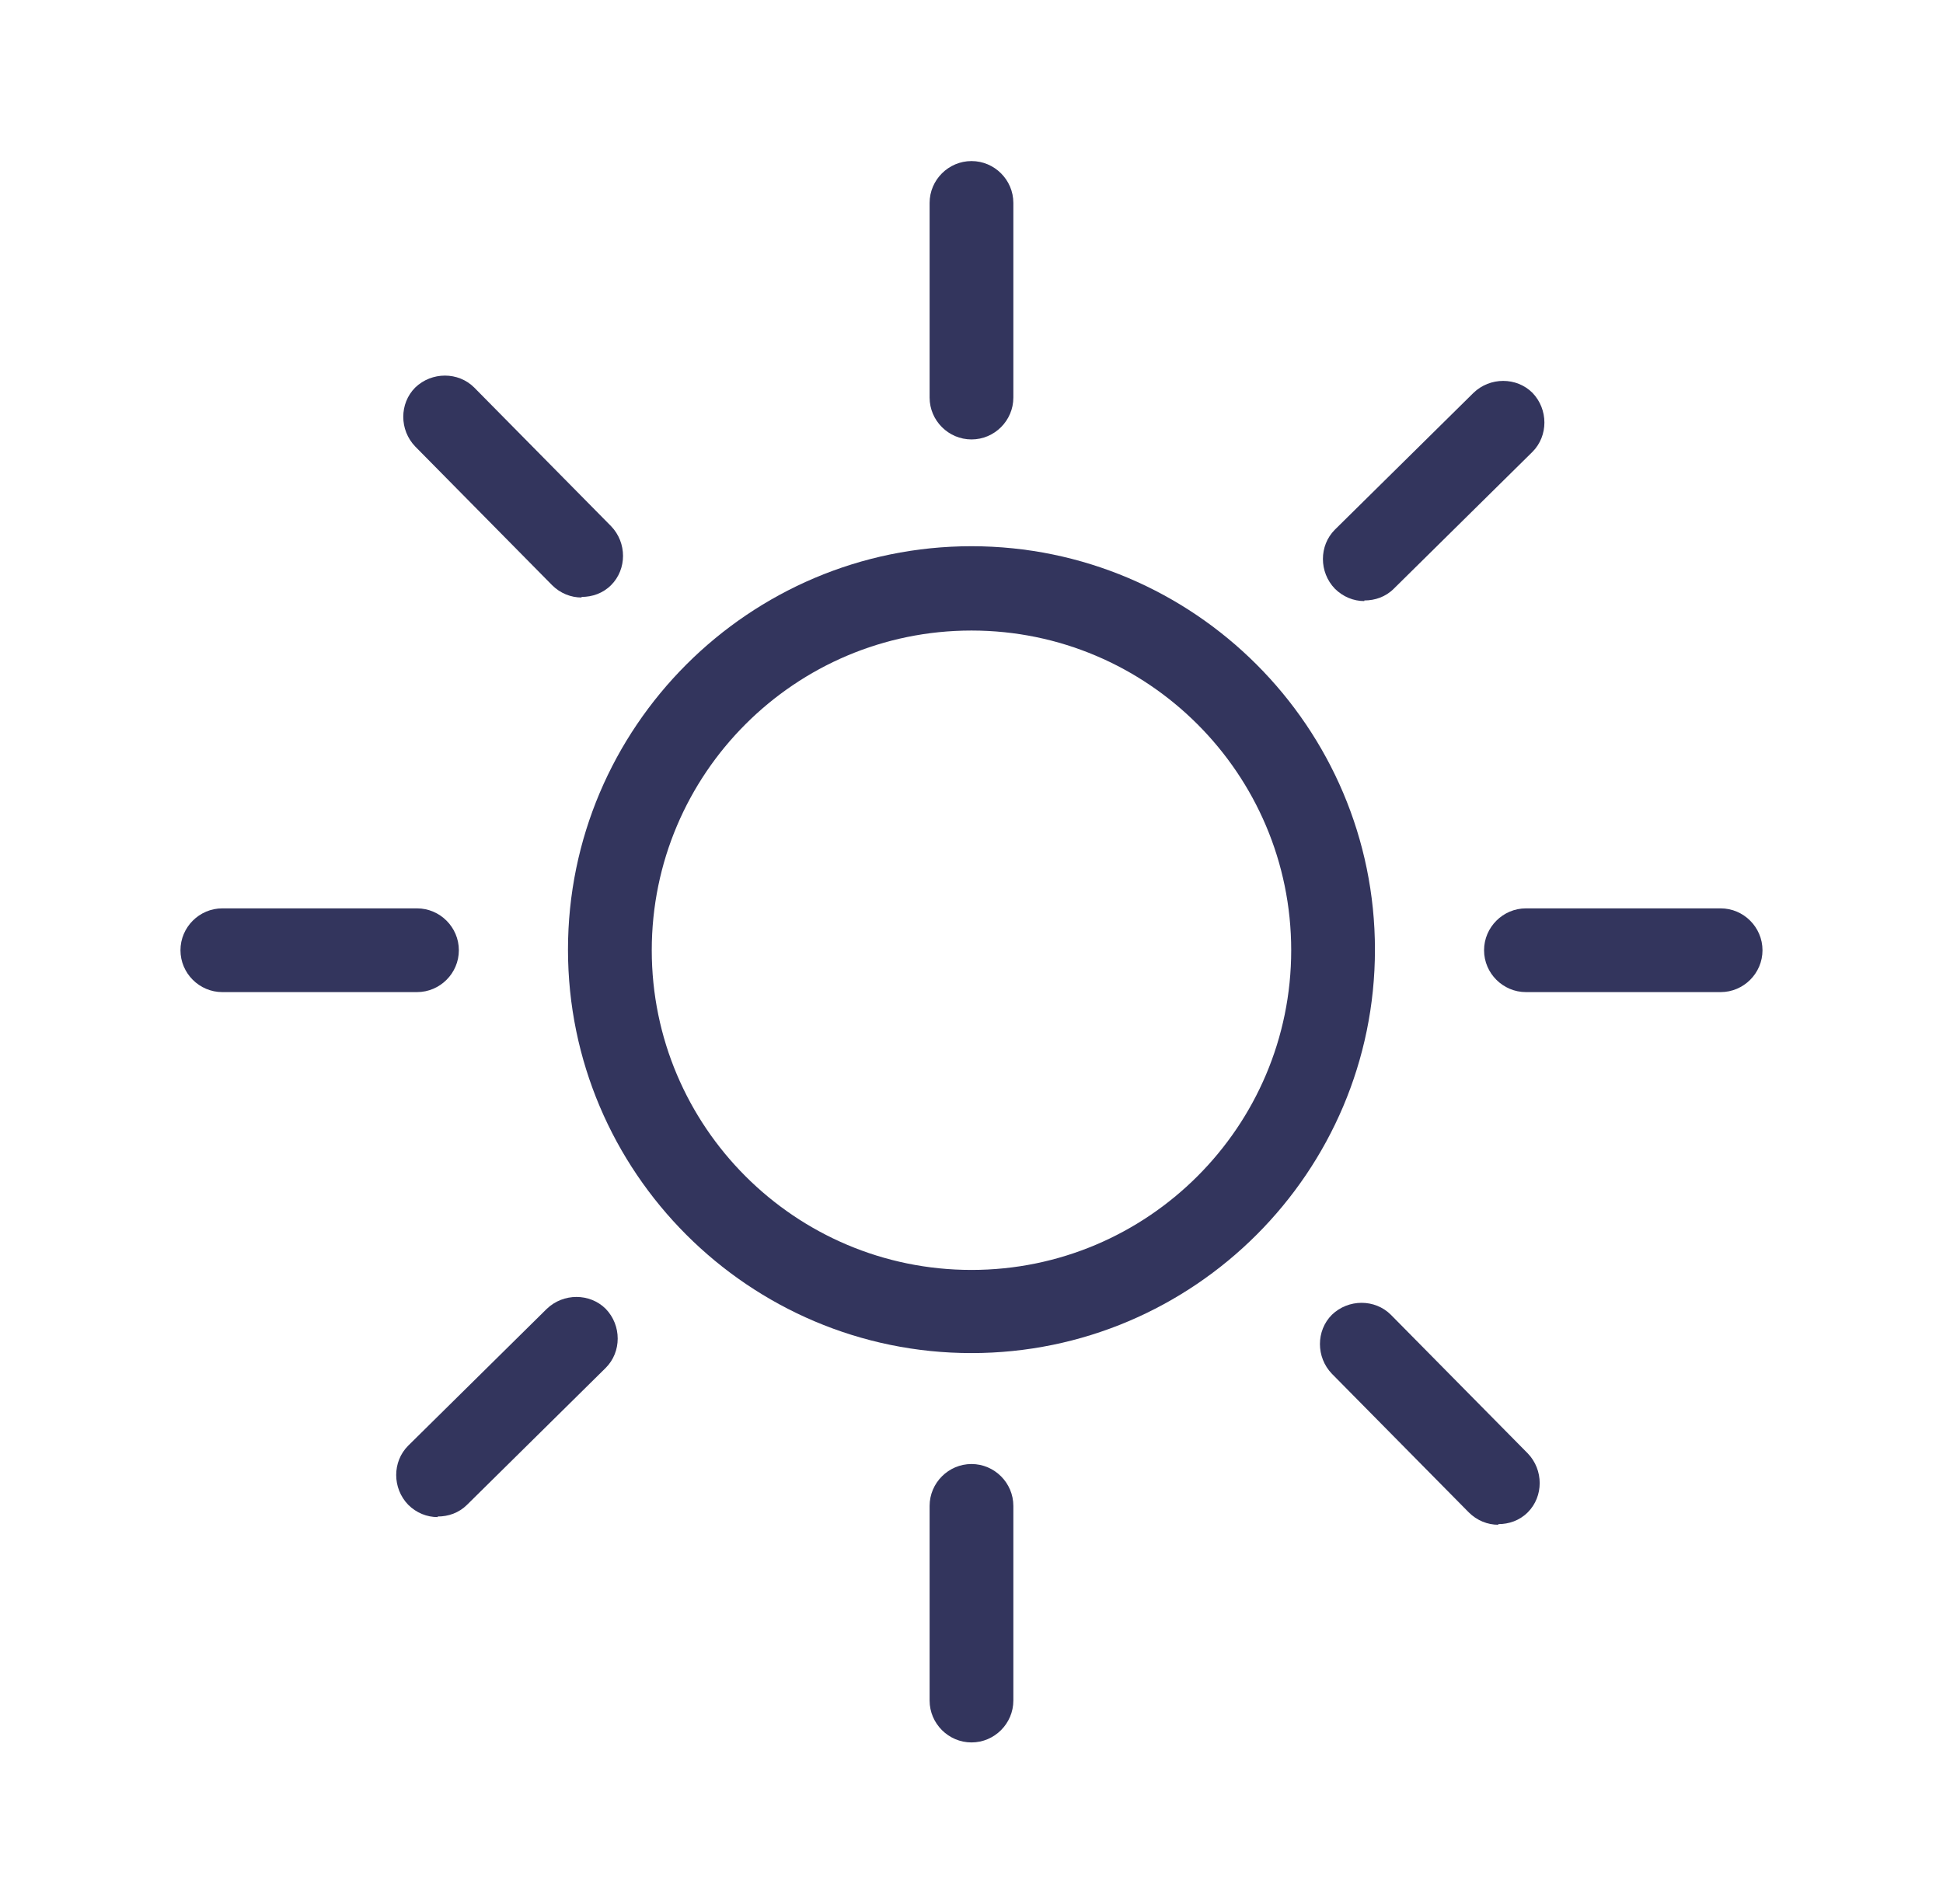 <svg width="50" height="49" viewBox="0 0 50 49" fill="none" xmlns="http://www.w3.org/2000/svg">
<g clip-path="url(#clip0_953_7690)">
<path d="M24.999 34.822C19.276 34.822 14.616 30.162 14.616 24.439C14.616 18.717 19.276 14.057 24.999 14.057C30.722 14.057 35.382 18.717 35.382 24.439C35.382 30.162 30.722 34.822 24.999 34.822ZM24.999 16.227C20.46 16.227 16.772 19.916 16.772 24.455C16.772 28.993 20.46 32.682 24.999 32.682C29.538 32.682 33.227 28.993 33.227 24.455C33.227 19.916 29.538 16.227 24.999 16.227Z" fill="#33355D"/>
<path d="M25 11.309C24.408 11.309 23.922 10.824 23.922 10.232V5.222C23.922 4.63 24.408 4.145 25 4.145C25.592 4.145 26.077 4.63 26.077 5.222V10.232C26.077 10.824 25.592 11.309 25 11.309Z" fill="#33355D"/>
<path d="M25 44.842C24.408 44.842 23.922 44.356 23.922 43.764V38.755C23.922 38.163 24.408 37.677 25 37.677C25.592 37.677 26.077 38.163 26.077 38.755V43.764C26.077 44.356 25.592 44.842 25 44.842Z" fill="#33355D"/>
<path d="M10.731 25.532H5.721C5.129 25.532 4.644 25.047 4.644 24.455C4.644 23.863 5.129 23.377 5.721 23.377H10.731C11.323 23.377 11.808 23.863 11.808 24.455C11.808 25.047 11.323 25.532 10.731 25.532Z" fill="#33355D"/>
<path d="M44.278 25.532H39.268C38.676 25.532 38.19 25.047 38.19 24.455C38.19 23.863 38.676 23.377 39.268 23.377H44.278C44.87 23.377 45.355 23.863 45.355 24.455C45.355 25.047 44.87 25.532 44.278 25.532Z" fill="#33355D"/>
<path d="M14.966 15.377C14.693 15.377 14.419 15.271 14.207 15.059L10.685 11.491C10.275 11.066 10.275 10.383 10.685 9.973C11.11 9.564 11.793 9.564 12.203 9.973L15.725 13.541C16.135 13.966 16.135 14.649 15.725 15.059C15.512 15.271 15.239 15.362 14.966 15.362V15.377Z" fill="#33355D"/>
<path d="M38.555 39.24C38.282 39.24 38.008 39.133 37.796 38.921L34.274 35.354C33.864 34.929 33.864 34.246 34.274 33.836C34.699 33.426 35.382 33.426 35.792 33.836L39.314 37.403C39.724 37.828 39.724 38.511 39.314 38.921C39.101 39.133 38.828 39.224 38.555 39.224V39.24Z" fill="#33355D"/>
<path d="M11.262 39.043C10.989 39.043 10.715 38.937 10.503 38.724C10.093 38.299 10.093 37.616 10.503 37.206L14.07 33.684C14.495 33.275 15.178 33.275 15.588 33.684C15.998 34.109 15.998 34.792 15.588 35.202L12.021 38.724C11.808 38.937 11.535 39.028 11.262 39.028V39.043Z" fill="#33355D"/>
<path d="M35.109 15.469C34.836 15.469 34.563 15.362 34.35 15.15C33.941 14.725 33.941 14.042 34.35 13.632L37.918 10.11C38.343 9.7 39.026 9.7 39.436 10.11C39.845 10.535 39.845 11.218 39.436 11.628L35.868 15.15C35.656 15.362 35.383 15.453 35.109 15.453V15.469Z" fill="#33355D"/>
</g>
<defs>
<clipPath id="clip0_953_7690">
<rect width="49" height="49" fill="white" transform="translate(0.5)"/>
</clipPath>
</defs>
</svg>

